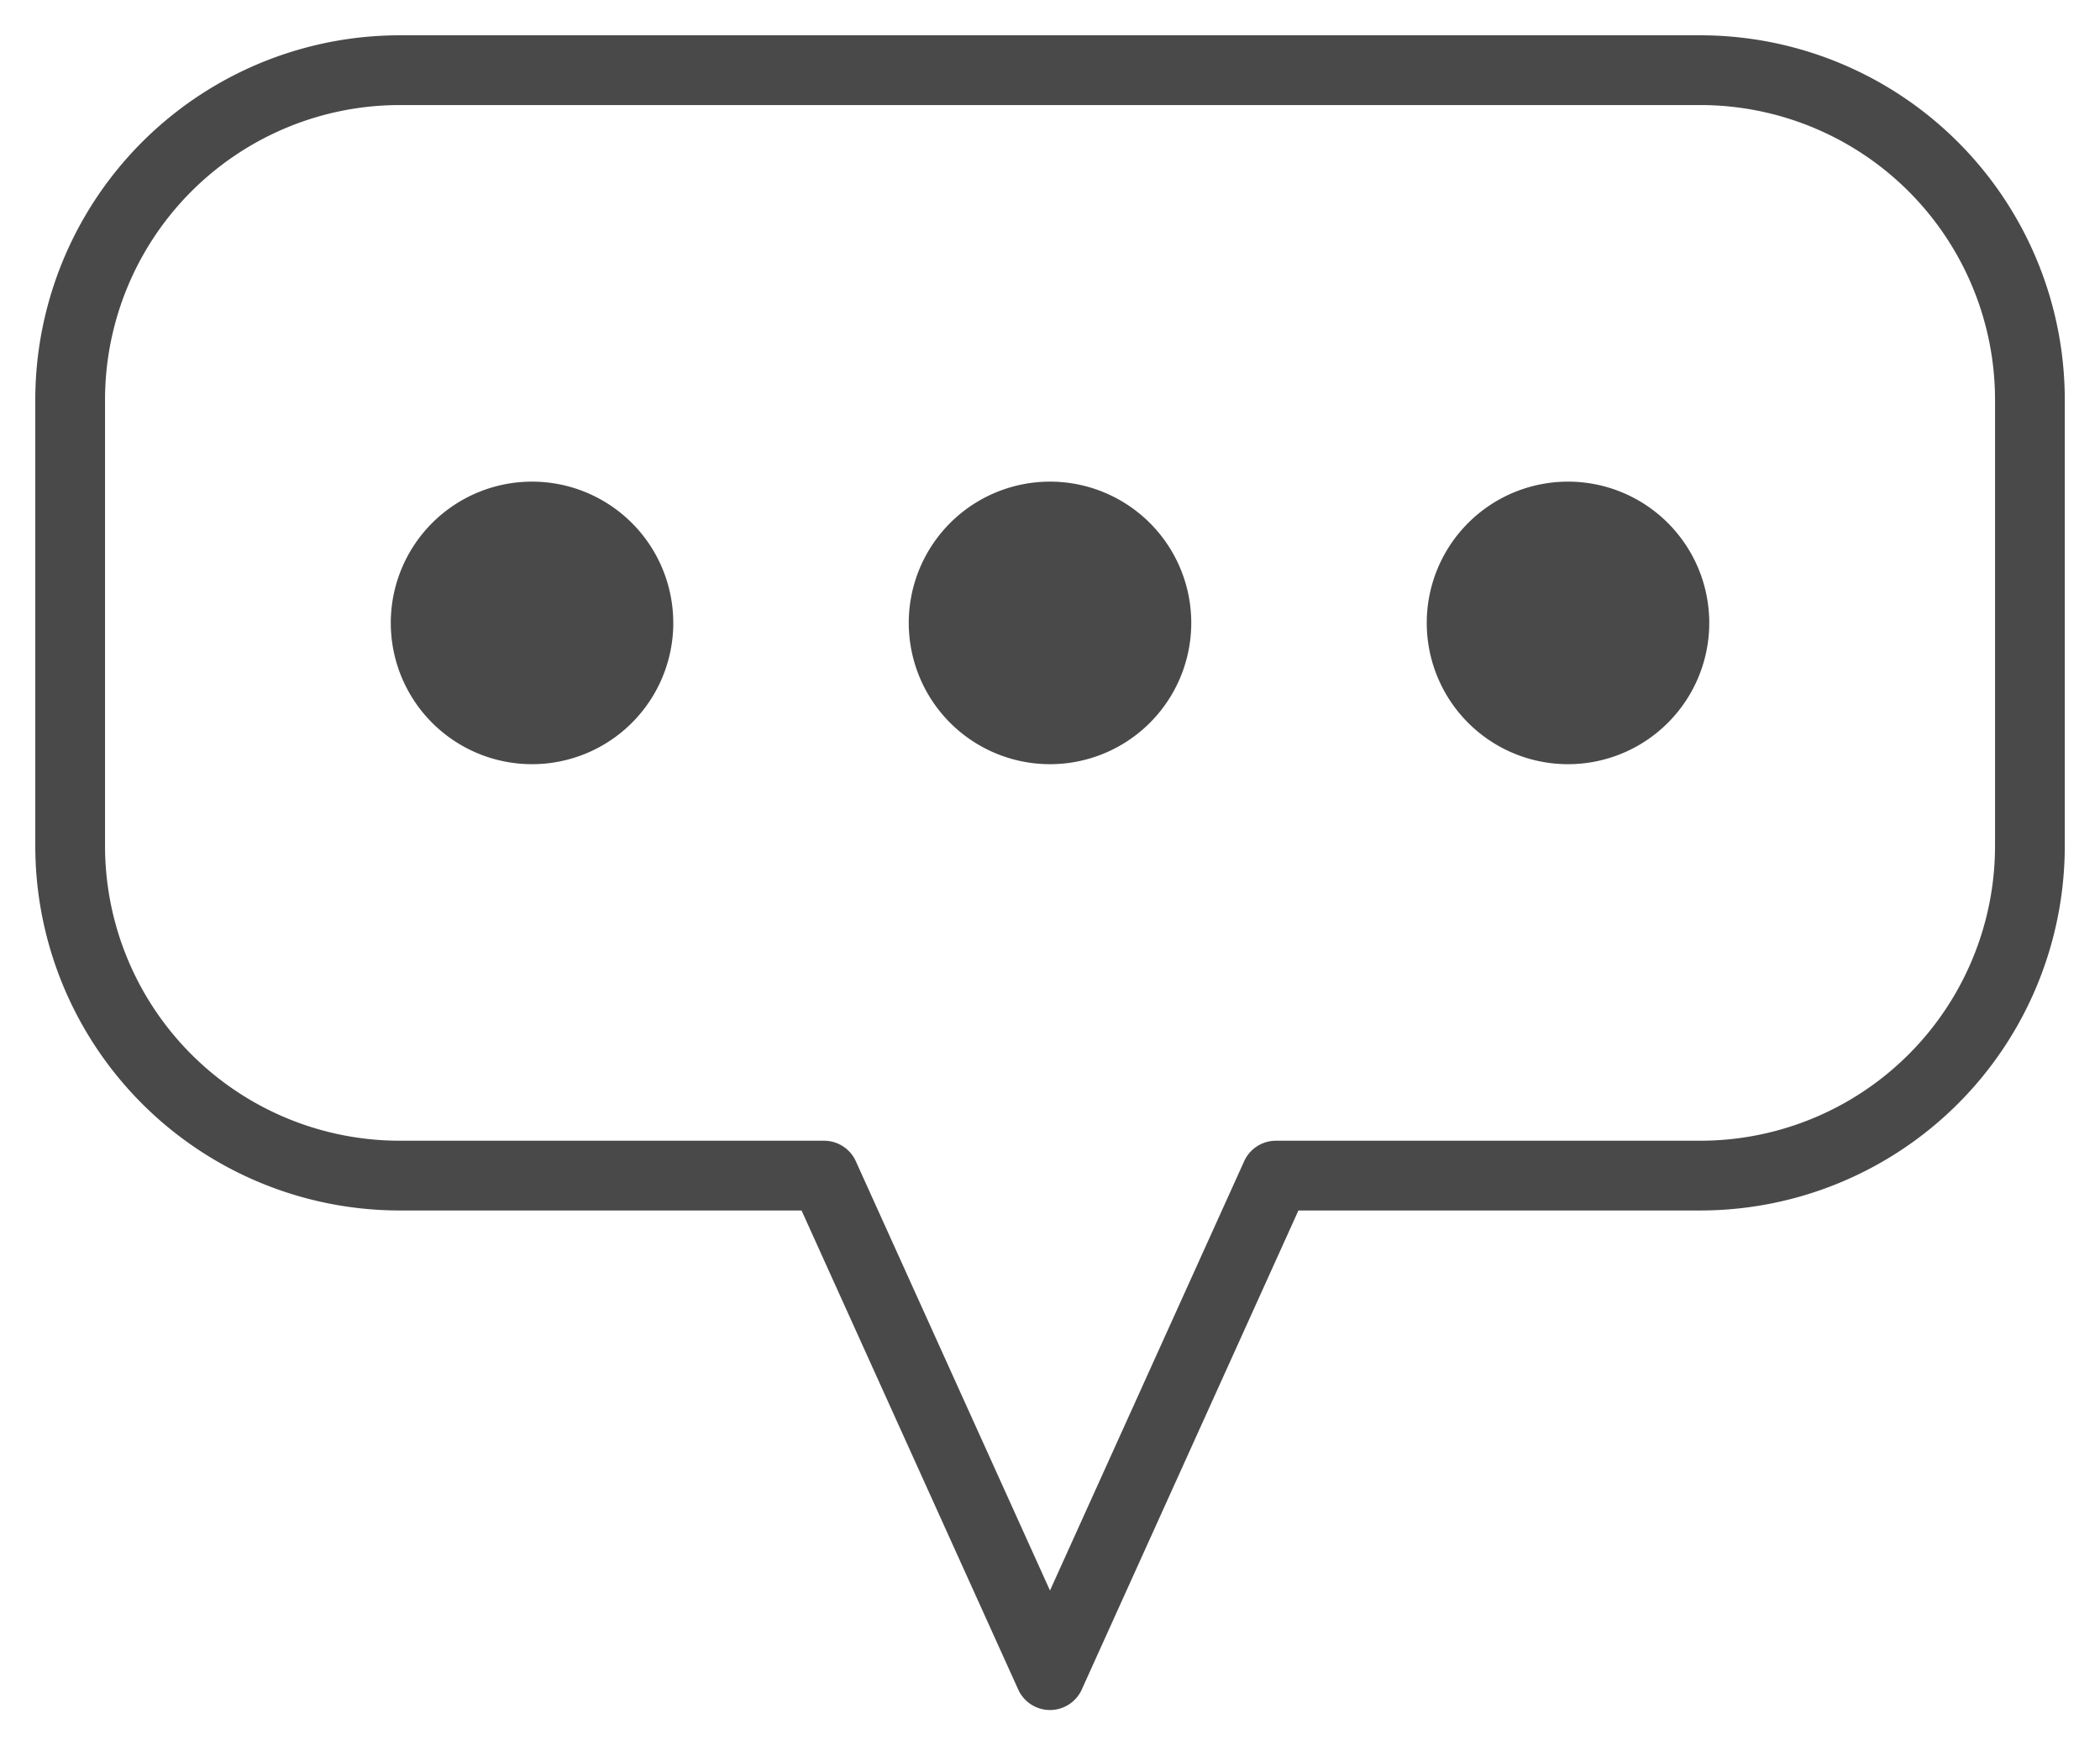 <svg id="그룹_22" data-name="그룹 22" xmlns="http://www.w3.org/2000/svg" xmlns:xlink="http://www.w3.org/1999/xlink" width="90.333" height="75.062" viewBox="0 0 90.333 75.062">
  <defs>
    <clipPath id="clip-path">
      <rect id="사각형_29" data-name="사각형 29" width="90.333" height="75.062" fill="none" stroke="#707070" stroke-width="3"/>
    </clipPath>
  </defs>
  <g id="그룹_21" data-name="그룹 21" transform="translate(0 0)" clip-path="url(#clip-path)">
    <path id="패스_43" data-name="패스 43" d="M26.077,23.235A6.076,6.076,0,1,1,20,17.159a6.075,6.075,0,0,1,6.076,6.076" transform="translate(2.885 3.555)" fill="#494949"/>
    <path id="패스_44" data-name="패스 44" d="M44.535,23.235a6.076,6.076,0,1,1-6.077-6.076,6.076,6.076,0,0,1,6.077,6.076" transform="translate(6.708 3.555)" fill="#494949"/>
    <path id="패스_45" data-name="패스 45" d="M62.993,23.235a6.076,6.076,0,1,1-6.076-6.076,6.075,6.075,0,0,1,6.076,6.076" transform="translate(10.532 3.555)" fill="#494949"/>
    <path id="패스_46" data-name="패스 46" d="M72.615,2.5H16.682A14.182,14.182,0,0,0,2.5,16.683V35.86A14.182,14.182,0,0,0,16.682,50.042H34.929l9.719,21.484,9.719-21.484H72.615A14.182,14.182,0,0,0,86.8,35.86V16.683A14.183,14.183,0,0,0,72.615,2.5Z" transform="translate(0.518 0.518)" fill="none" stroke="#494949" stroke-linecap="round" stroke-linejoin="round" stroke-width="3"/>
  </g>
</svg>
